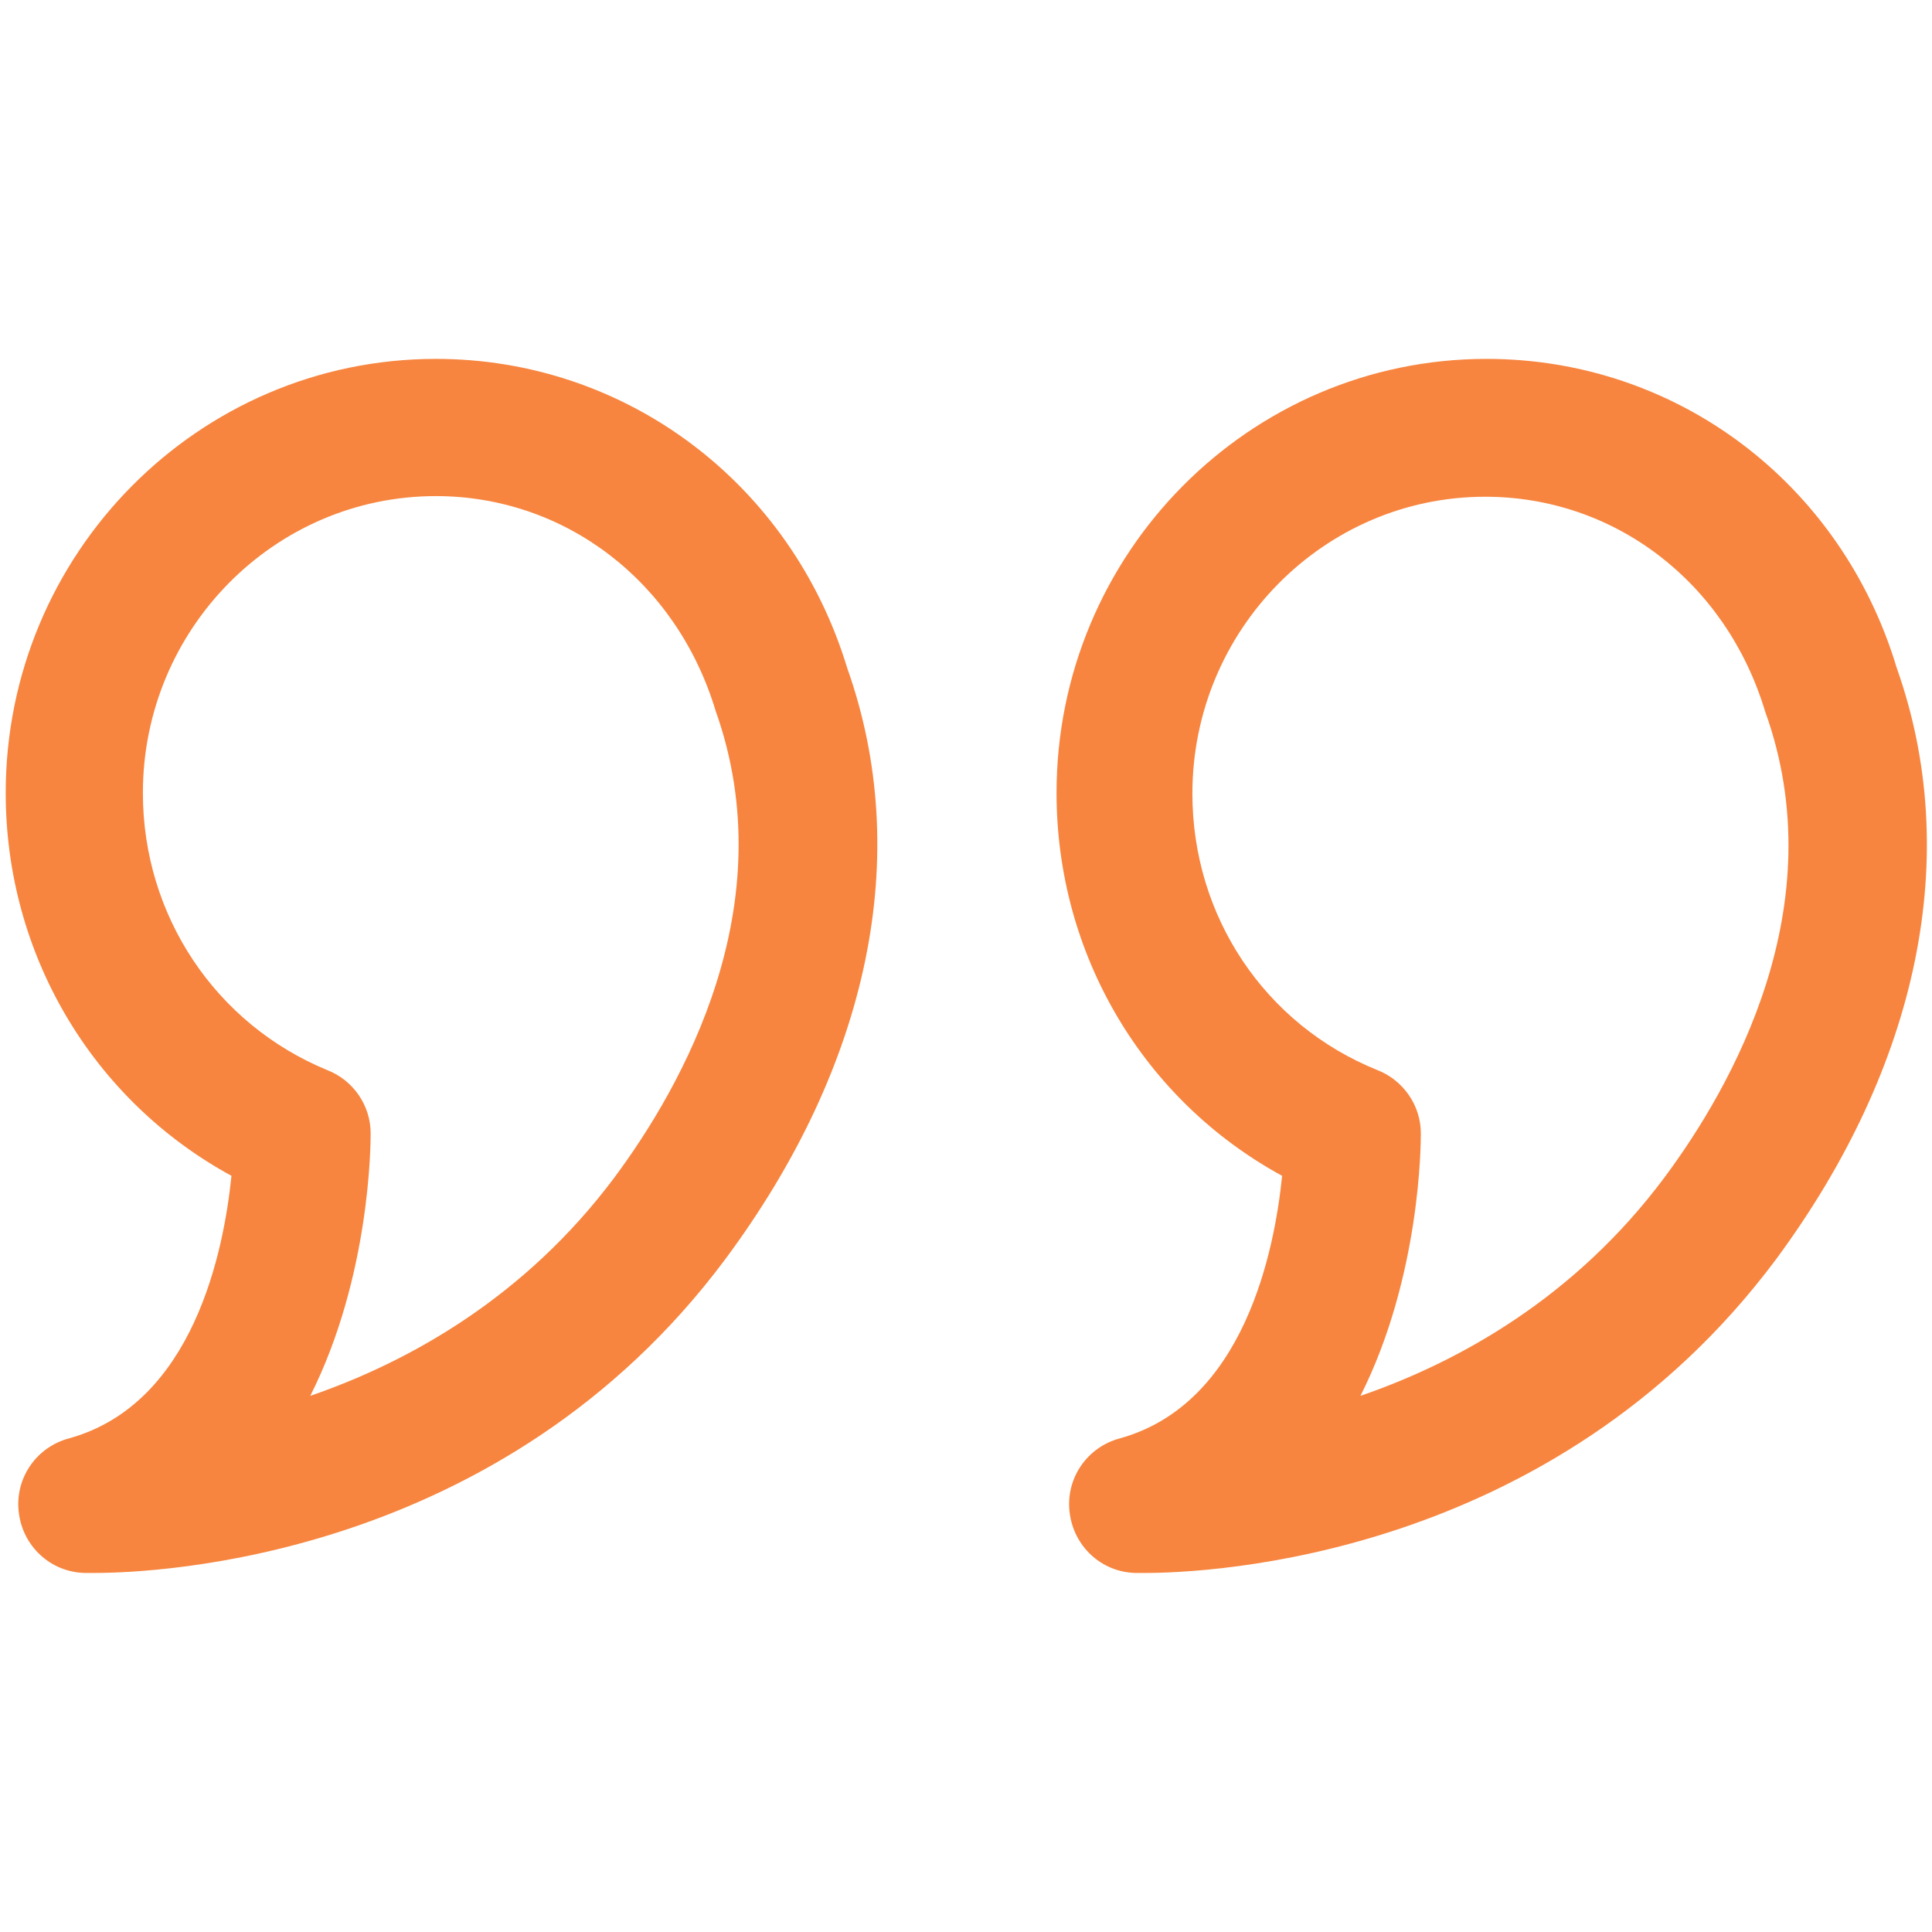 <?xml version="1.0" encoding="UTF-8"?>
<svg xmlns="http://www.w3.org/2000/svg" xmlns:xlink="http://www.w3.org/1999/xlink" width="60" zoomAndPan="magnify" viewBox="0 0 45 45" height="60" preserveAspectRatio="xMidYMid meet" version="1.0">
  <defs>
    <clipPath id="66080a5ec7">
      <path d="M 0 8.184 L 45 8.184 L 45 36.684 L 0 36.684 Z M 0 8.184 " clip-rule="nonzero"></path>
    </clipPath>
  </defs>
  <g clip-path="url(#66080a5ec7)">
    <path fill="#f7853f" d="M 10.152 8.359 C 4.621 8.359 0.133 12.895 0.133 18.469 C 0.133 22.242 2.164 25.629 5.391 27.387 C 5.215 29.125 4.512 32.703 1.602 33.504 C 0.836 33.711 0.34 34.445 0.438 35.23 C 0.531 36.012 1.172 36.617 1.973 36.637 L 2.195 36.637 C 3.648 36.637 11.684 36.316 16.891 29.332 C 20.262 24.797 21.27 19.891 19.734 15.562 C 18.426 11.25 14.574 8.359 10.152 8.359 Z M 14.305 27.434 C 12.227 30.211 9.543 31.715 7.227 32.512 C 8.633 29.719 8.633 26.602 8.633 26.395 C 8.633 25.754 8.234 25.164 7.625 24.926 C 5.023 23.855 3.328 21.328 3.328 18.469 C 3.328 14.652 6.395 11.555 10.152 11.555 C 13.152 11.555 15.758 13.535 16.668 16.555 C 18.281 21.09 15.887 25.309 14.305 27.434 Z M 44.18 15.562 C 42.887 11.25 39.051 8.359 34.625 8.359 C 29.098 8.359 24.609 12.895 24.609 18.469 C 24.609 22.242 26.637 25.629 29.863 27.387 C 29.688 29.125 28.984 32.703 26.078 33.504 C 25.312 33.711 24.816 34.445 24.914 35.23 C 25.008 36.012 25.648 36.617 26.445 36.637 L 26.668 36.637 C 28.125 36.637 36.16 36.316 41.367 29.332 C 44.707 24.812 45.715 19.891 44.18 15.562 Z M 38.762 27.434 C 36.688 30.211 34.004 31.715 31.688 32.512 C 33.094 29.719 33.094 26.602 33.094 26.395 C 33.094 25.754 32.691 25.164 32.086 24.926 C 29.465 23.871 27.773 21.348 27.773 18.484 C 27.773 14.668 30.84 11.57 34.594 11.57 C 37.598 11.57 40.203 13.551 41.113 16.57 C 42.742 21.09 40.344 25.309 38.762 27.434 Z M 38.762 27.434 " fill-opacity="1" fill-rule="nonzero"></path>
  </g>
</svg>
